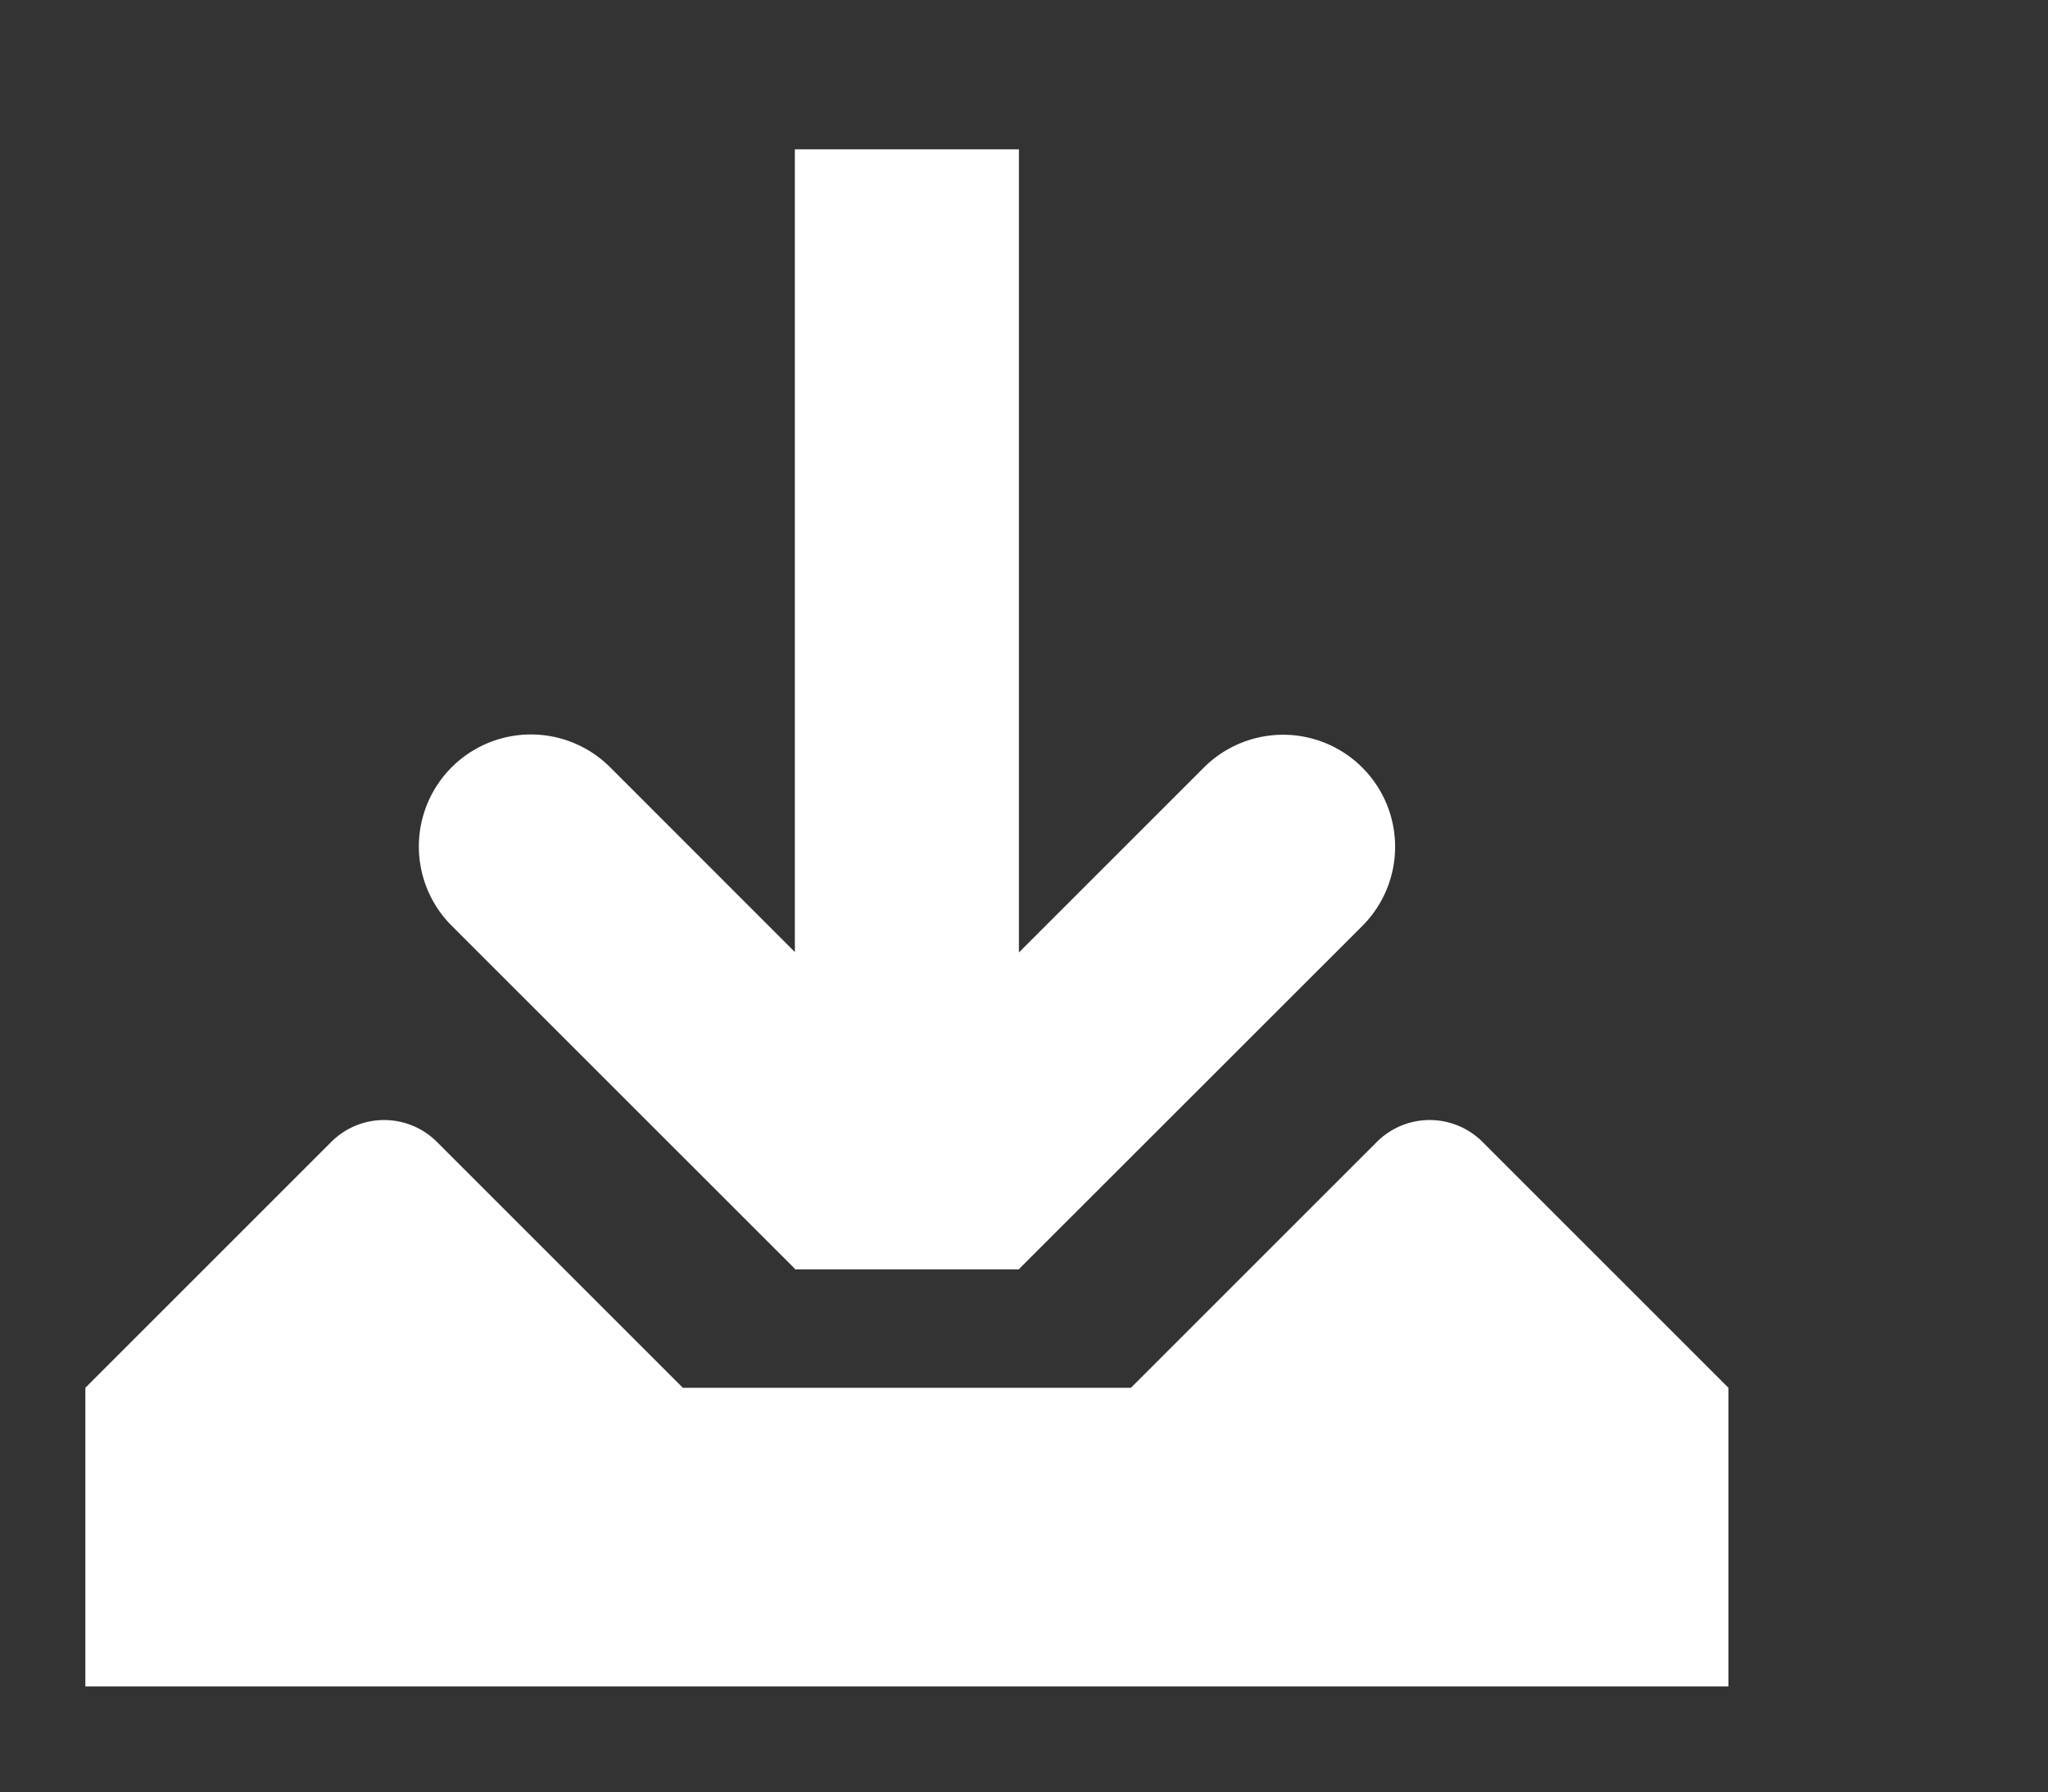 <?xml version="1.0" standalone="no"?><!DOCTYPE svg PUBLIC "-//W3C//DTD SVG 1.1//EN" "http://www.w3.org/Graphics/SVG/1.1/DTD/svg11.dtd"><svg t="1756218947393" class="icon" viewBox="0 0 1170 1024" version="1.1" xmlns="http://www.w3.org/2000/svg" p-id="43611" width="43.418" height="38" xmlns:xlink="http://www.w3.org/1999/xlink"><rect x="0" y="0" width="1170" height="1024" fill="#333333" stroke="none"/><path d="M6.095 0h1024v1024H6.095z" fill="#ffffff" fill-opacity="0" p-id="43612"></path><path d="M390.095 793.003h256l140.501-140.501a42.667 42.667 0 0 1 60.331 0L987.429 793.003v170.667H48.762v-170.667l140.501-140.501a42.667 42.667 0 0 1 60.331 0L390.095 793.003z" fill="#ffffff" p-id="43613"></path><path d="M454.095 543.957V85.333h128v458.923l105.643-105.643a64 64 0 1 1 90.539 90.496L582.095 725.205l-0.043-0.043V725.333h-128v-0.384l-196.011-195.968a64 64 0 0 1 90.539-90.539L454.095 544z" fill="#ffffff" p-id="43614"></path><path d="M910.629 887.467m-42.667 0a42.667 42.667 0 1 0 85.333 0 42.667 42.667 0 1 0-85.333 0Z" fill="#ffffff" p-id="43615"></path></svg>